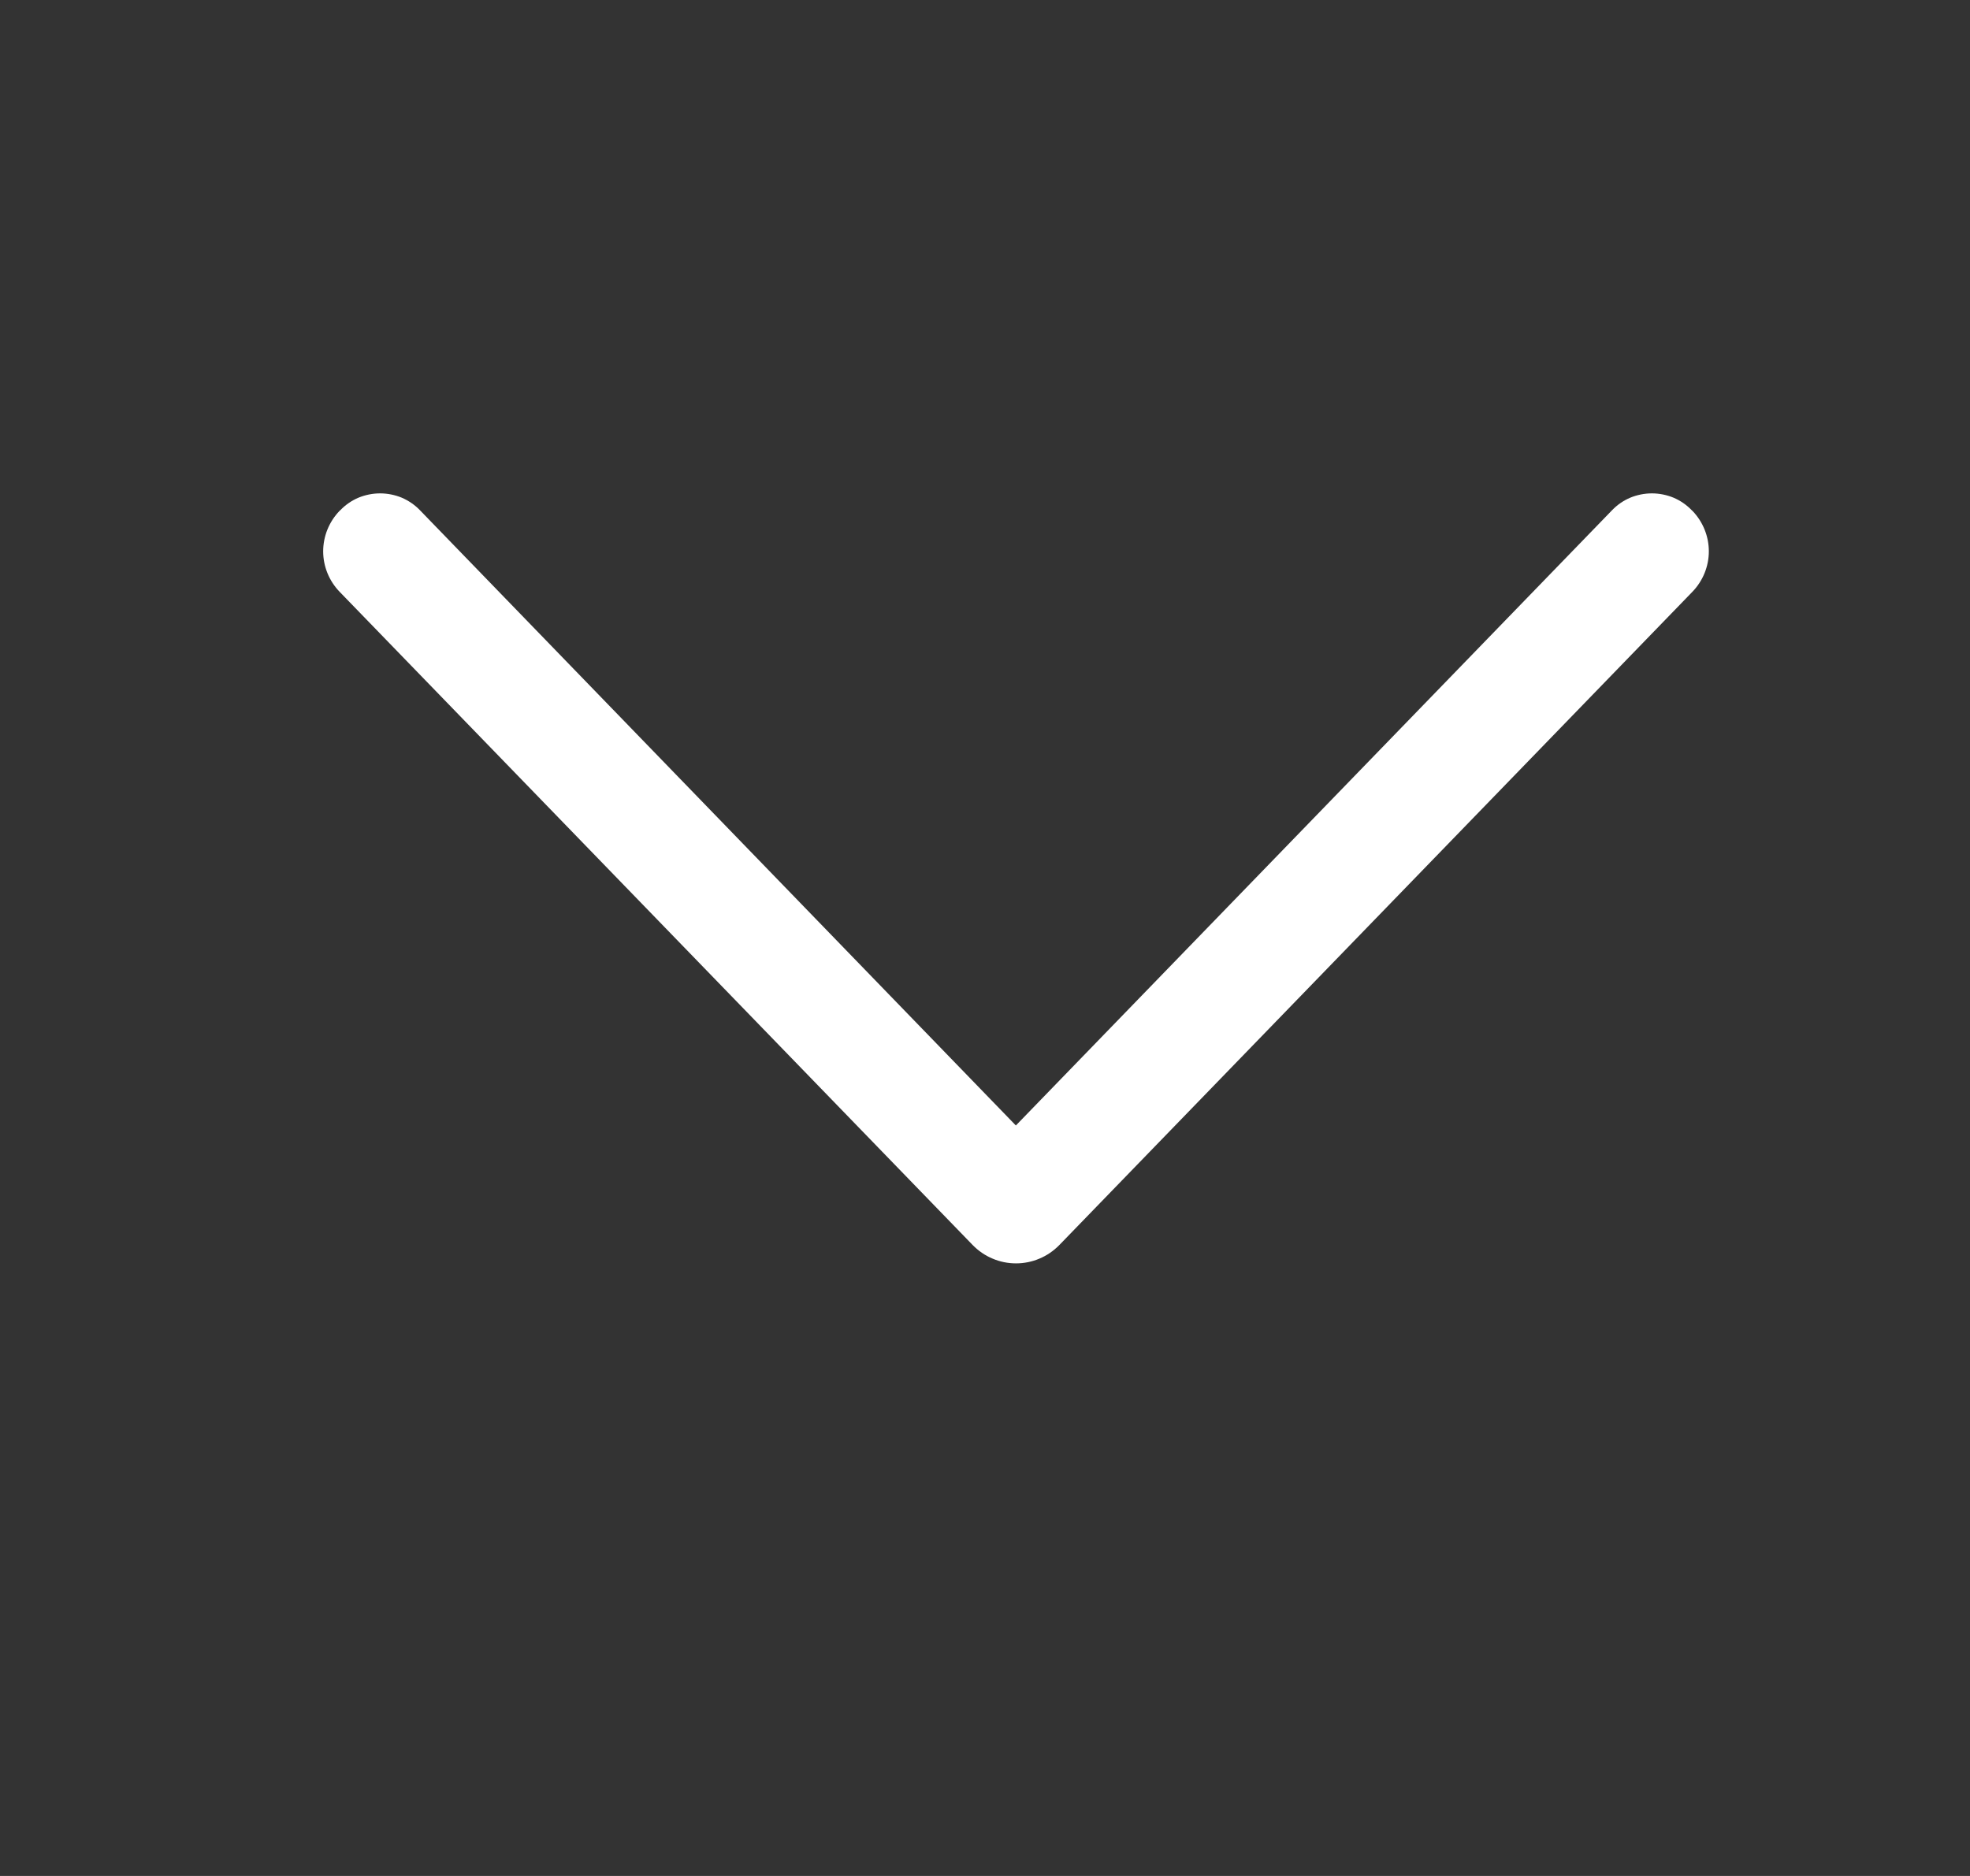 <svg width="21" height="20" viewBox="0 0 21 20" fill="none" xmlns="http://www.w3.org/2000/svg">
<rect x="0" y="0" width="21" height="20" fill="#333333" stroke="none"/>
<path d="M11.291 13.275L18.041 6.309C18.153 6.193 18.216 6.038 18.216 5.878C18.216 5.717 18.153 5.562 18.041 5.446L18.033 5.439C17.978 5.382 17.913 5.337 17.84 5.306C17.767 5.276 17.688 5.26 17.609 5.26C17.53 5.26 17.451 5.276 17.378 5.306C17.305 5.337 17.24 5.382 17.185 5.439L10.829 11.999L4.476 5.439C4.421 5.382 4.355 5.337 4.283 5.306C4.21 5.276 4.131 5.26 4.052 5.26C3.973 5.26 3.894 5.276 3.821 5.306C3.748 5.337 3.683 5.382 3.628 5.439L3.62 5.446C3.508 5.562 3.445 5.717 3.445 5.878C3.445 6.038 3.508 6.193 3.62 6.309L10.37 13.275C10.43 13.336 10.501 13.385 10.58 13.418C10.659 13.452 10.744 13.469 10.831 13.469C10.916 13.469 11.002 13.452 11.081 13.418C11.16 13.385 11.231 13.336 11.291 13.275Z" fill="#fff"/>
</svg>
